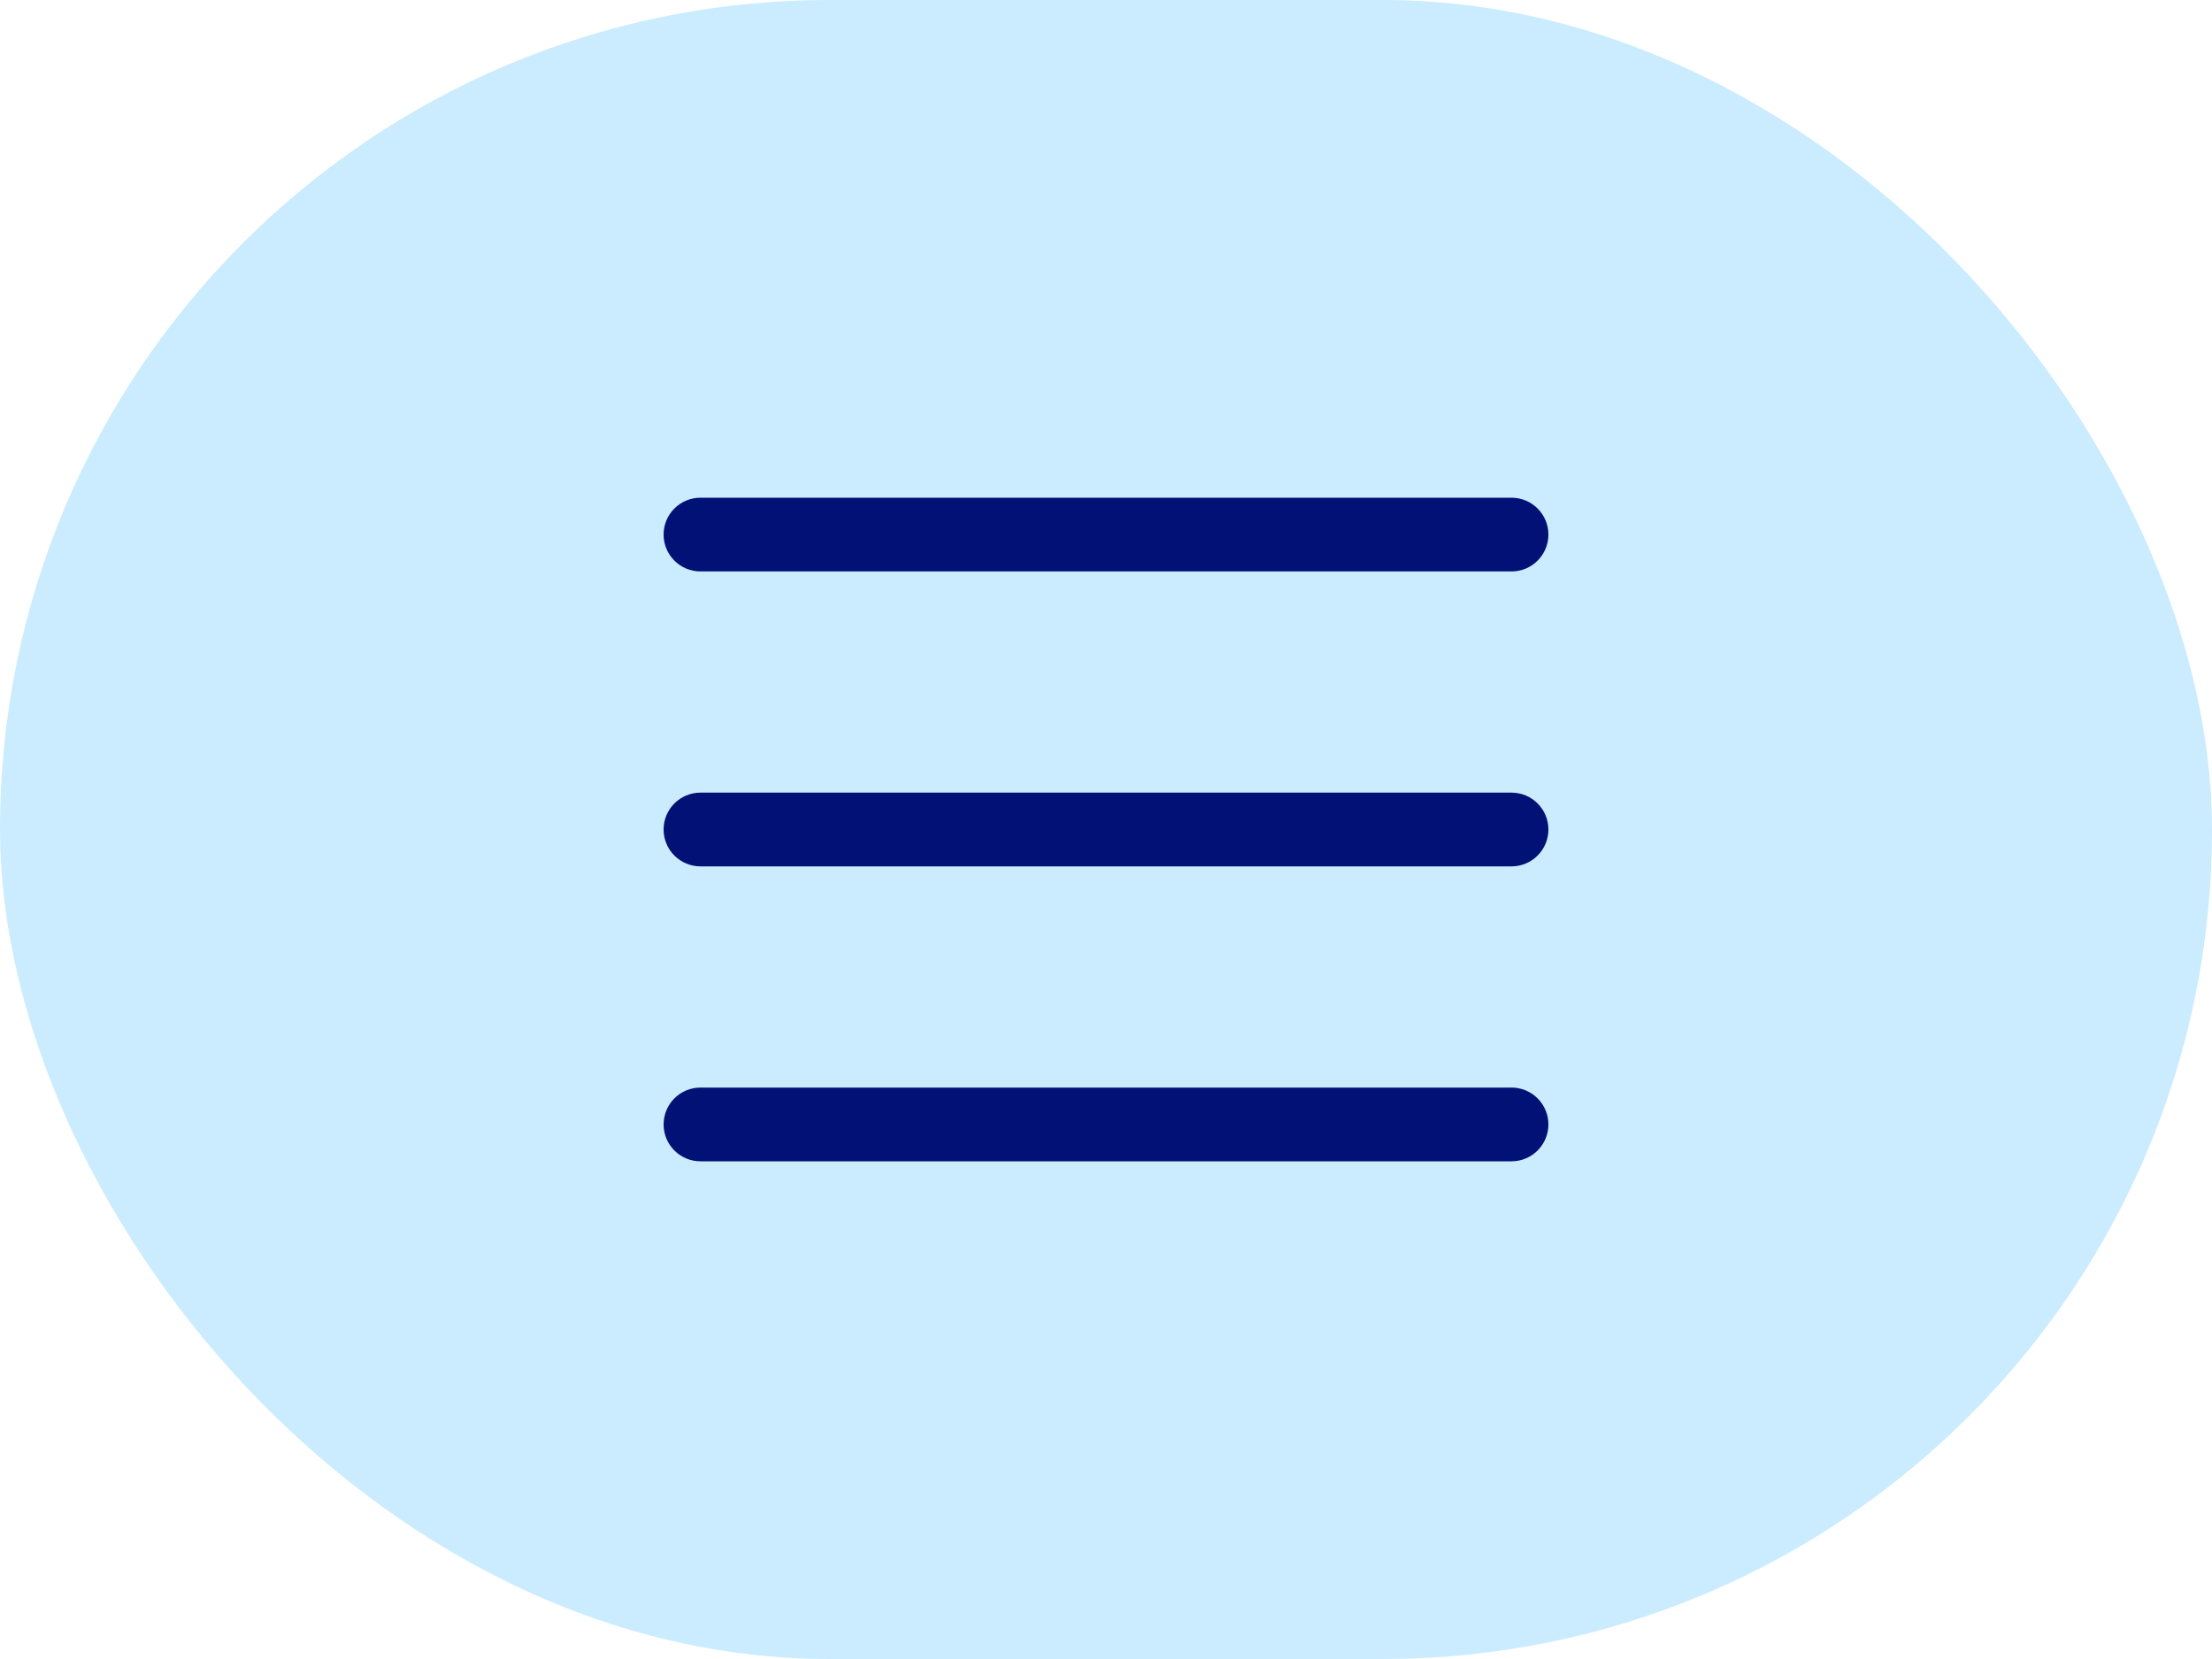 <?xml version="1.0" encoding="UTF-8"?> <svg xmlns="http://www.w3.org/2000/svg" width="60" height="45" viewBox="0 0 60 45" fill="none"><rect width="60" height="45" rx="22.5" fill="#CAECFE"></rect><path d="M42 22.5C42 22.765 41.895 23.02 41.707 23.207C41.52 23.395 41.265 23.5 41 23.5H19C18.735 23.5 18.48 23.395 18.293 23.207C18.105 23.02 18 22.765 18 22.5C18 22.235 18.105 21.98 18.293 21.793C18.48 21.605 18.735 21.5 19 21.5H41C41.265 21.5 41.52 21.605 41.707 21.793C41.895 21.98 42 22.235 42 22.5ZM19 15.5H41C41.265 15.5 41.52 15.395 41.707 15.207C41.895 15.02 42 14.765 42 14.5C42 14.235 41.895 13.98 41.707 13.793C41.52 13.605 41.265 13.5 41 13.5H19C18.735 13.5 18.48 13.605 18.293 13.793C18.105 13.98 18 14.235 18 14.5C18 14.765 18.105 15.02 18.293 15.207C18.48 15.395 18.735 15.5 19 15.5ZM41 29.5H19C18.735 29.5 18.48 29.605 18.293 29.793C18.105 29.98 18 30.235 18 30.5C18 30.765 18.105 31.02 18.293 31.207C18.48 31.395 18.735 31.5 19 31.5H41C41.265 31.5 41.52 31.395 41.707 31.207C41.895 31.02 42 30.765 42 30.5C42 30.235 41.895 29.98 41.707 29.793C41.52 29.605 41.265 29.5 41 29.5Z" fill="#011175"></path></svg> 